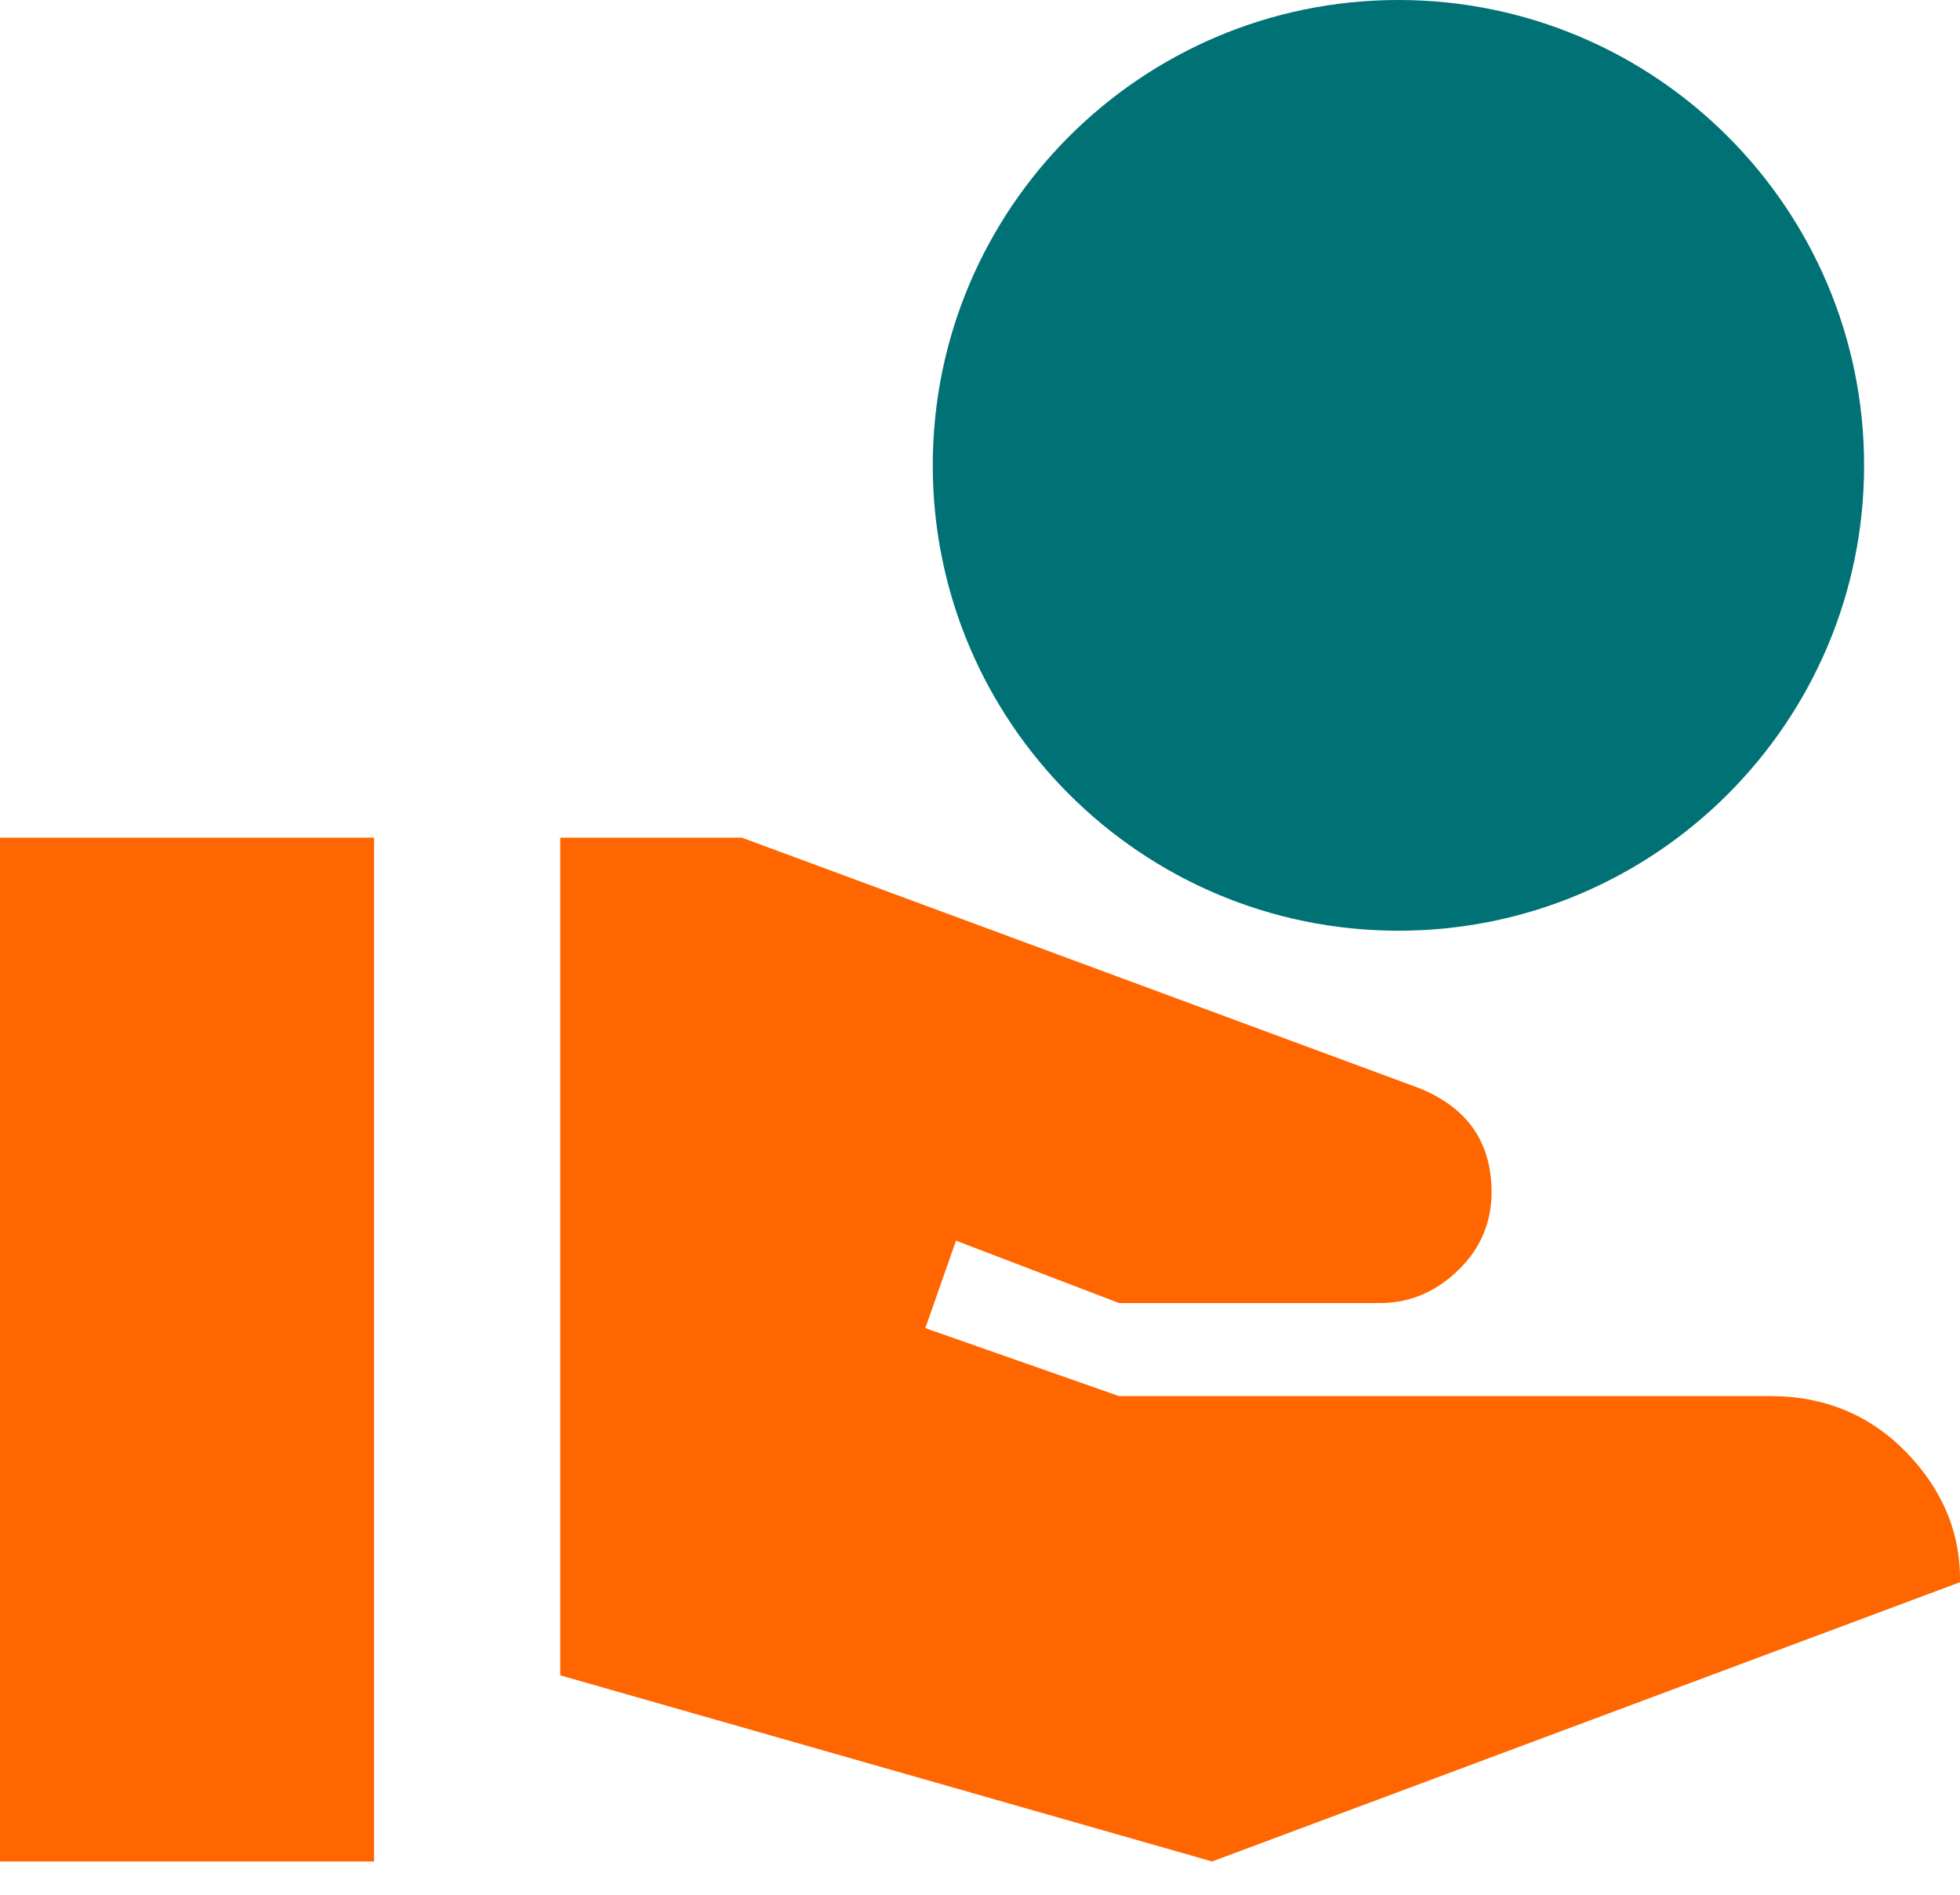 <?xml version="1.0" encoding="UTF-8"?> <svg xmlns="http://www.w3.org/2000/svg" width="30" height="29" viewBox="0 0 30 29" fill="none"><path d="M29.173 22.223C28.617 21.653 27.918 21.368 27.106 21.368H17.128L14.163 20.328L14.633 18.989L17.128 19.944H21.119C21.618 19.944 22.017 19.744 22.345 19.416C22.673 19.089 22.83 18.69 22.83 18.248C22.83 17.479 22.459 16.952 21.718 16.653L11.355 12.821H8.575V25.642L18.553 28.491L30 24.217C30.014 23.462 29.729 22.793 29.173 22.223ZM5.725 12.821H0V28.491H5.725V12.821Z" fill="#FF6600"></path><path d="M21.404 14.245C25.339 14.245 28.532 11.054 28.532 7.123C28.532 3.191 25.339 0 21.404 0C17.47 0 14.277 3.191 14.277 7.123C14.277 11.054 17.47 14.245 21.404 14.245Z" fill="#007175"></path></svg> 